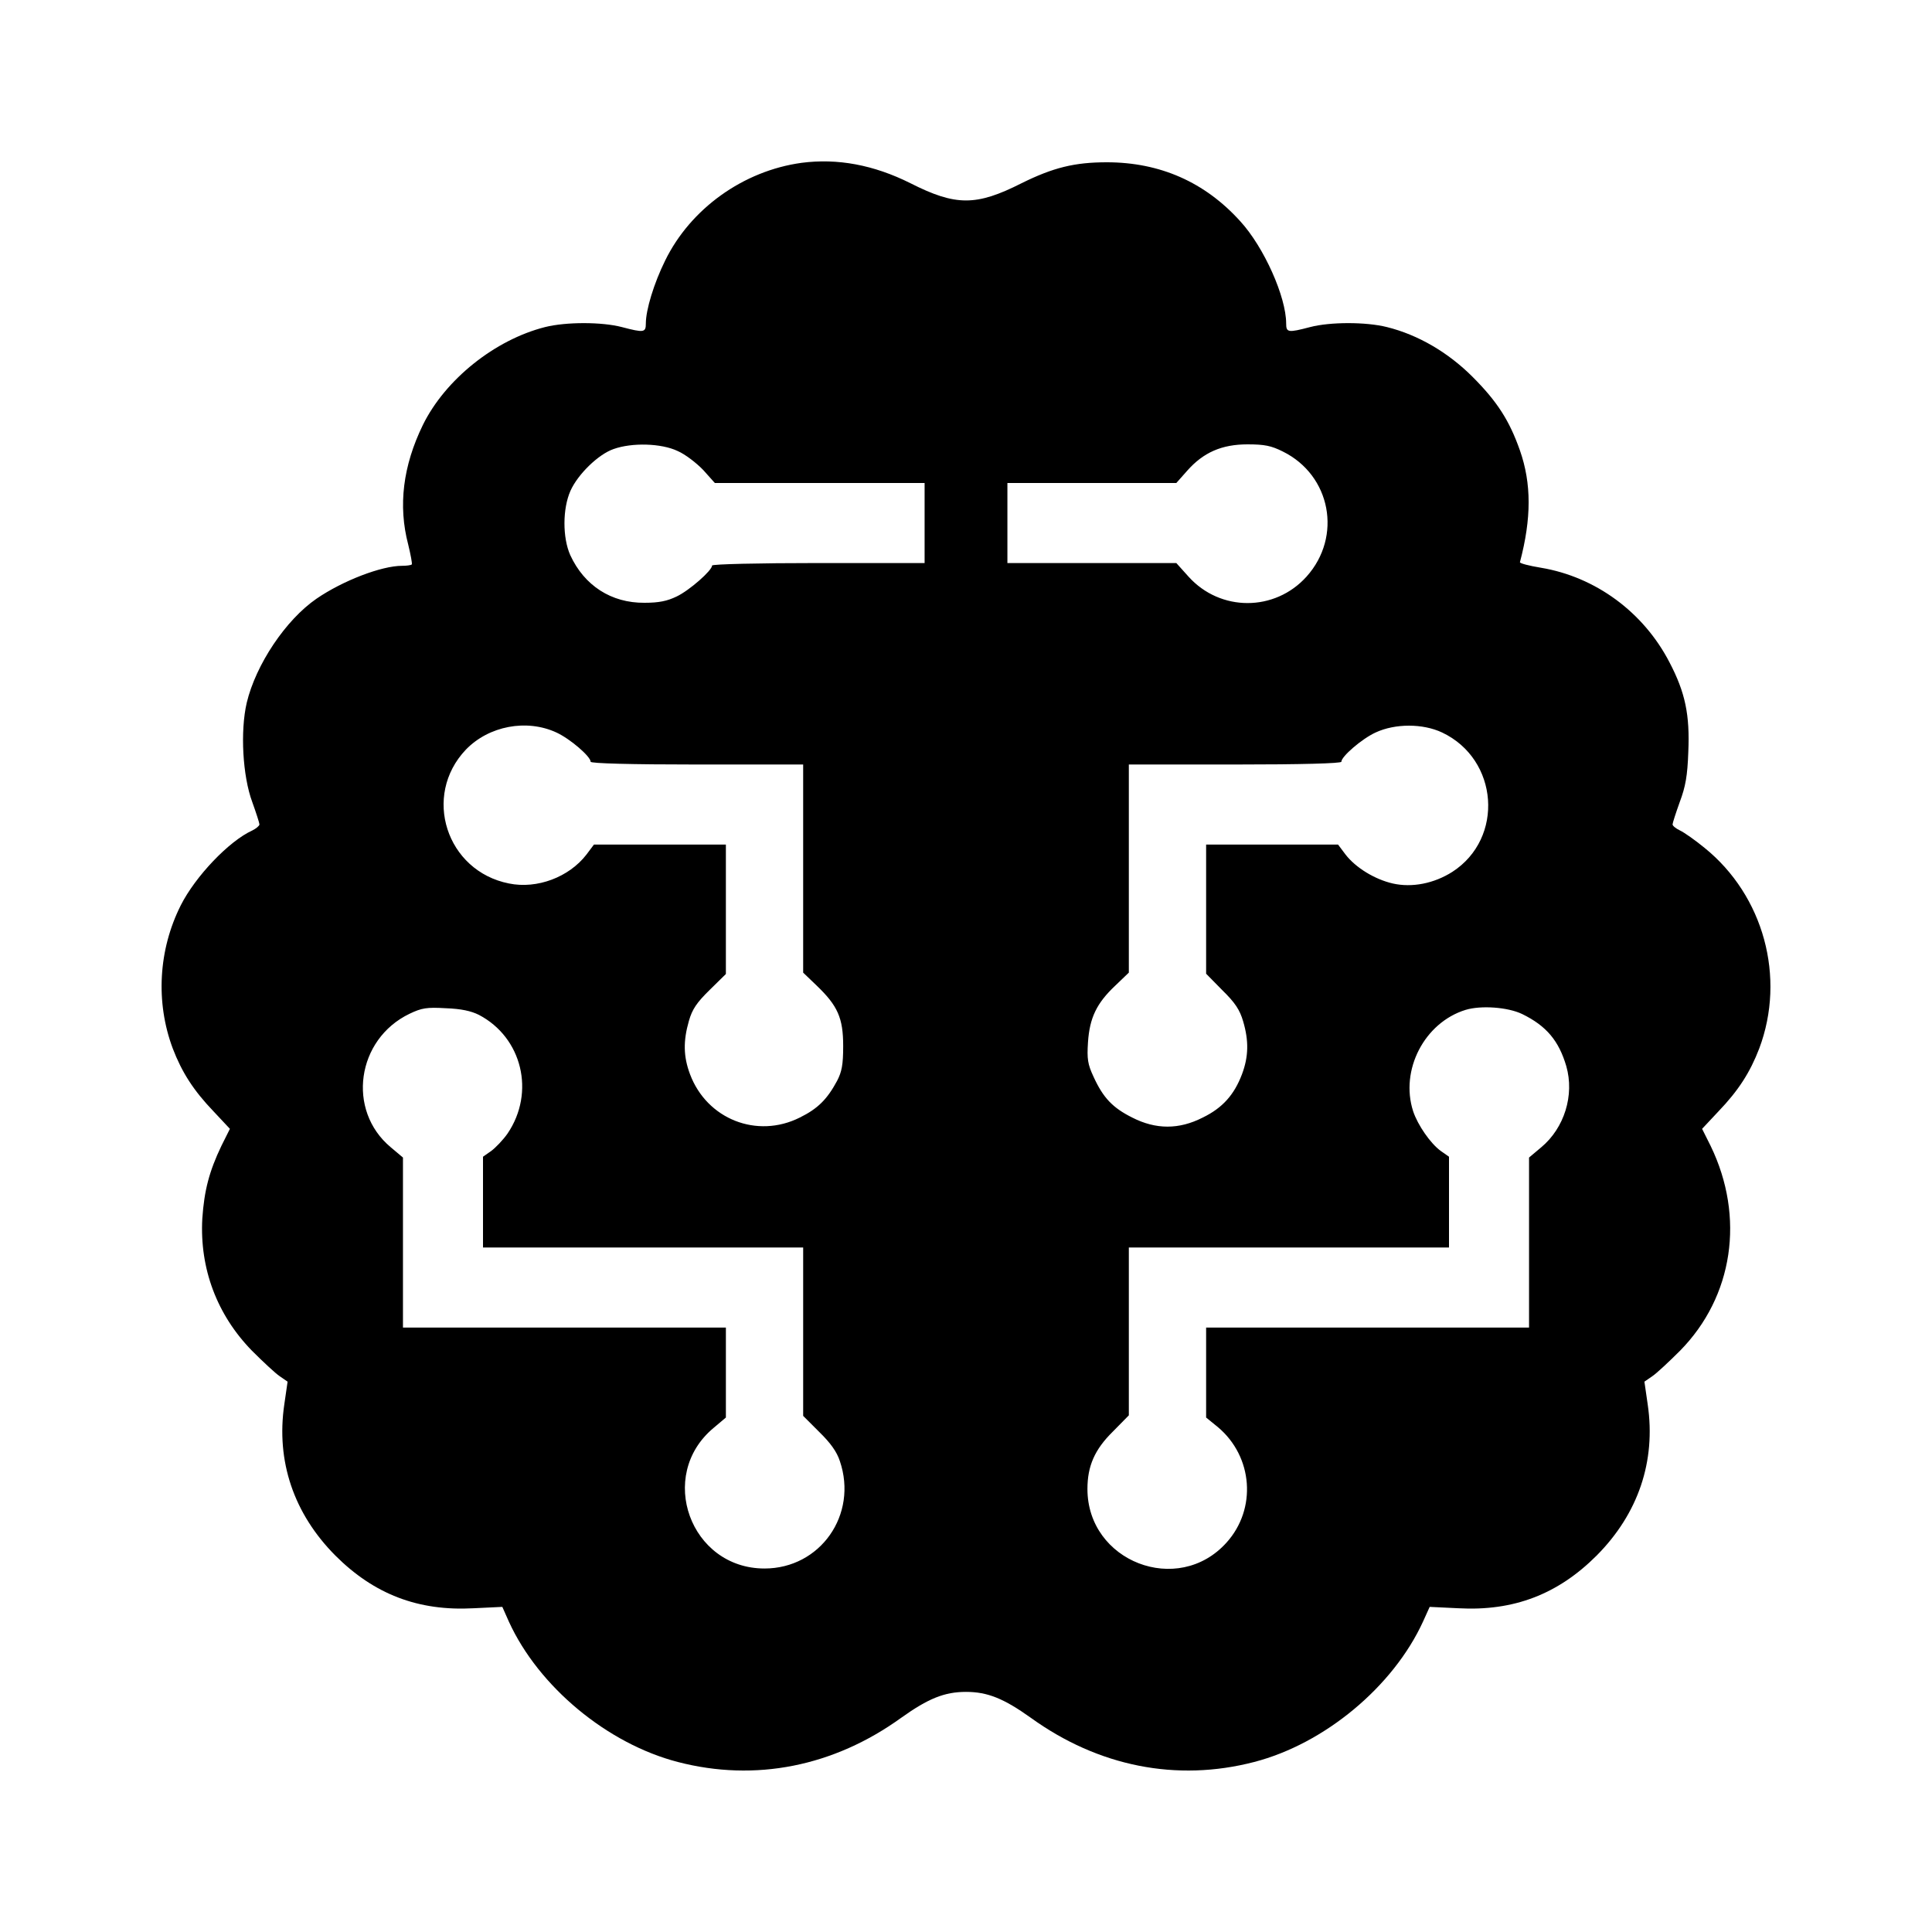 <?xml version="1.0" standalone="no"?>
<!DOCTYPE svg PUBLIC "-//W3C//DTD SVG 20010904//EN"
 "http://www.w3.org/TR/2001/REC-SVG-20010904/DTD/svg10.dtd">
<svg version="1.0" xmlns="http://www.w3.org/2000/svg"
 width="700pt" height="700pt" viewBox="0 0 700 700"
 preserveAspectRatio="xMidYMid meet">
<g transform="translate(0,700) scale(0.1,-0.1)"
fill="#000000" stroke="none">
<path d="M2904 6410 c-211 -29 -402 -166 -494 -354 -41 -83 -70 -179 -70 -228
0 -33 -7 -34 -87 -13 -73 19 -202 19 -278 0 -182 -46 -362 -190 -443 -355 -72
-148 -90 -292 -53 -433 9 -37 15 -69 13 -72 -3 -3 -19 -5 -35 -5 -75 0 -215
-54 -310 -119 -112 -77 -220 -239 -253 -377 -24 -103 -15 -266 20 -360 14 -39
26 -76 26 -81 0 -5 -12 -15 -26 -22 -84 -38 -206 -166 -259 -271 -81 -161 -92
-351 -29 -519 33 -86 75 -152 148 -228 l59 -63 -31 -62 c-44 -92 -62 -161 -69
-263 -10 -181 53 -349 180 -479 40 -40 85 -82 100 -92 l29 -20 -12 -83 c-30
-205 34 -395 185 -547 140 -140 300 -202 501 -191 l104 5 24 -54 c108 -236
357 -442 612 -508 281 -73 565 -16 809 160 98 70 157 94 235 94 78 0 137 -24
235 -94 244 -176 528 -233 809 -160 255 66 504 273 612 509 l24 53 104 -5
c201 -11 361 51 501 191 151 152 215 342 185 547 l-12 83 29 20 c15 10 60 52
100 92 193 196 236 484 111 742 l-31 62 59 63 c73 76 115 142 148 228 97 258
16 554 -198 727 -34 28 -74 56 -89 63 -15 7 -27 17 -27 22 0 5 12 42 26 81 21
56 28 95 31 181 6 135 -11 216 -68 325 -94 182 -268 310 -466 343 -43 7 -77
16 -76 20 42 159 42 285 0 405 -38 108 -82 177 -172 267 -88 88 -197 152 -310
180 -76 19 -205 19 -278 0 -80 -21 -87 -20 -87 13 0 96 -80 276 -166 370 -128
142 -291 214 -484 214 -116 0 -194 -19 -309 -76 -164 -83 -238 -83 -402 0
-134 67 -265 91 -395 74z m-449 -1044 c28 -12 69 -44 93 -69 l42 -47 380 0
380 0 0 -145 0 -145 -385 0 c-216 0 -385 -4 -385 -9 0 -18 -82 -90 -128 -112
-35 -17 -65 -23 -117 -23 -120 -1 -218 62 -269 173 -28 63 -28 168 1 233 27
60 101 132 156 151 67 24 173 21 232 -7z m2193 -2 c174 -86 216 -308 86 -453
-115 -128 -313 -128 -428 0 l-44 49 -306 0 -306 0 0 145 0 145 306 0 306 0 39
44 c59 67 126 96 219 96 62 0 86 -5 128 -26z m-2632 -1018 c50 -23 124 -87
124 -106 0 -6 144 -10 385 -10 l385 0 0 -377 0 -377 49 -47 c76 -73 96 -117
96 -219 0 -68 -5 -93 -22 -126 -36 -67 -70 -101 -135 -133 -155 -78 -337 -6
-398 157 -24 64 -25 120 -4 193 12 42 28 66 75 112 l59 58 0 234 0 235 -239 0
-239 0 -27 -36 c-63 -82 -179 -126 -281 -105 -227 45 -315 318 -156 485 83 86
220 112 328 62z m3209 0 c205 -97 226 -383 37 -505 -66 -42 -146 -58 -216 -42
-65 15 -134 57 -171 105 l-27 36 -239 0 -239 0 0 -234 0 -234 59 -60 c46 -45
63 -71 75 -112 21 -71 20 -128 -4 -192 -28 -74 -70 -122 -142 -157 -86 -44
-170 -44 -256 0 -70 35 -105 71 -140 148 -21 45 -24 64 -20 125 6 88 31 141
99 205 l49 47 0 377 0 377 385 0 c241 0 385 4 385 10 0 19 74 83 124 106 71
33 171 33 241 0z m-3490 -1023 c157 -82 205 -281 104 -430 -16 -23 -43 -51
-59 -63 l-30 -21 0 -165 0 -164 580 0 580 0 0 -305 0 -305 58 -58 c41 -40 64
-72 75 -106 66 -194 -71 -389 -273 -389 -269 0 -391 337 -185 509 l45 38 0
163 0 163 -585 0 -585 0 0 308 0 308 -44 37 c-161 134 -124 392 68 484 44 21
62 24 131 20 56 -2 92 -10 120 -24z m3780 3 c88 -43 133 -97 160 -189 30 -105
-7 -224 -91 -294 l-44 -37 0 -308 0 -308 -585 0 -585 0 0 -163 0 -163 43 -35
c127 -107 141 -296 31 -418 -176 -196 -504 -69 -504 194 0 83 26 143 92 208
l58 59 0 304 0 304 580 0 580 0 0 164 0 165 -30 21 c-37 27 -83 93 -100 144
-48 149 41 321 190 367 56 17 153 10 205 -15z"/>
</g>
</svg>
